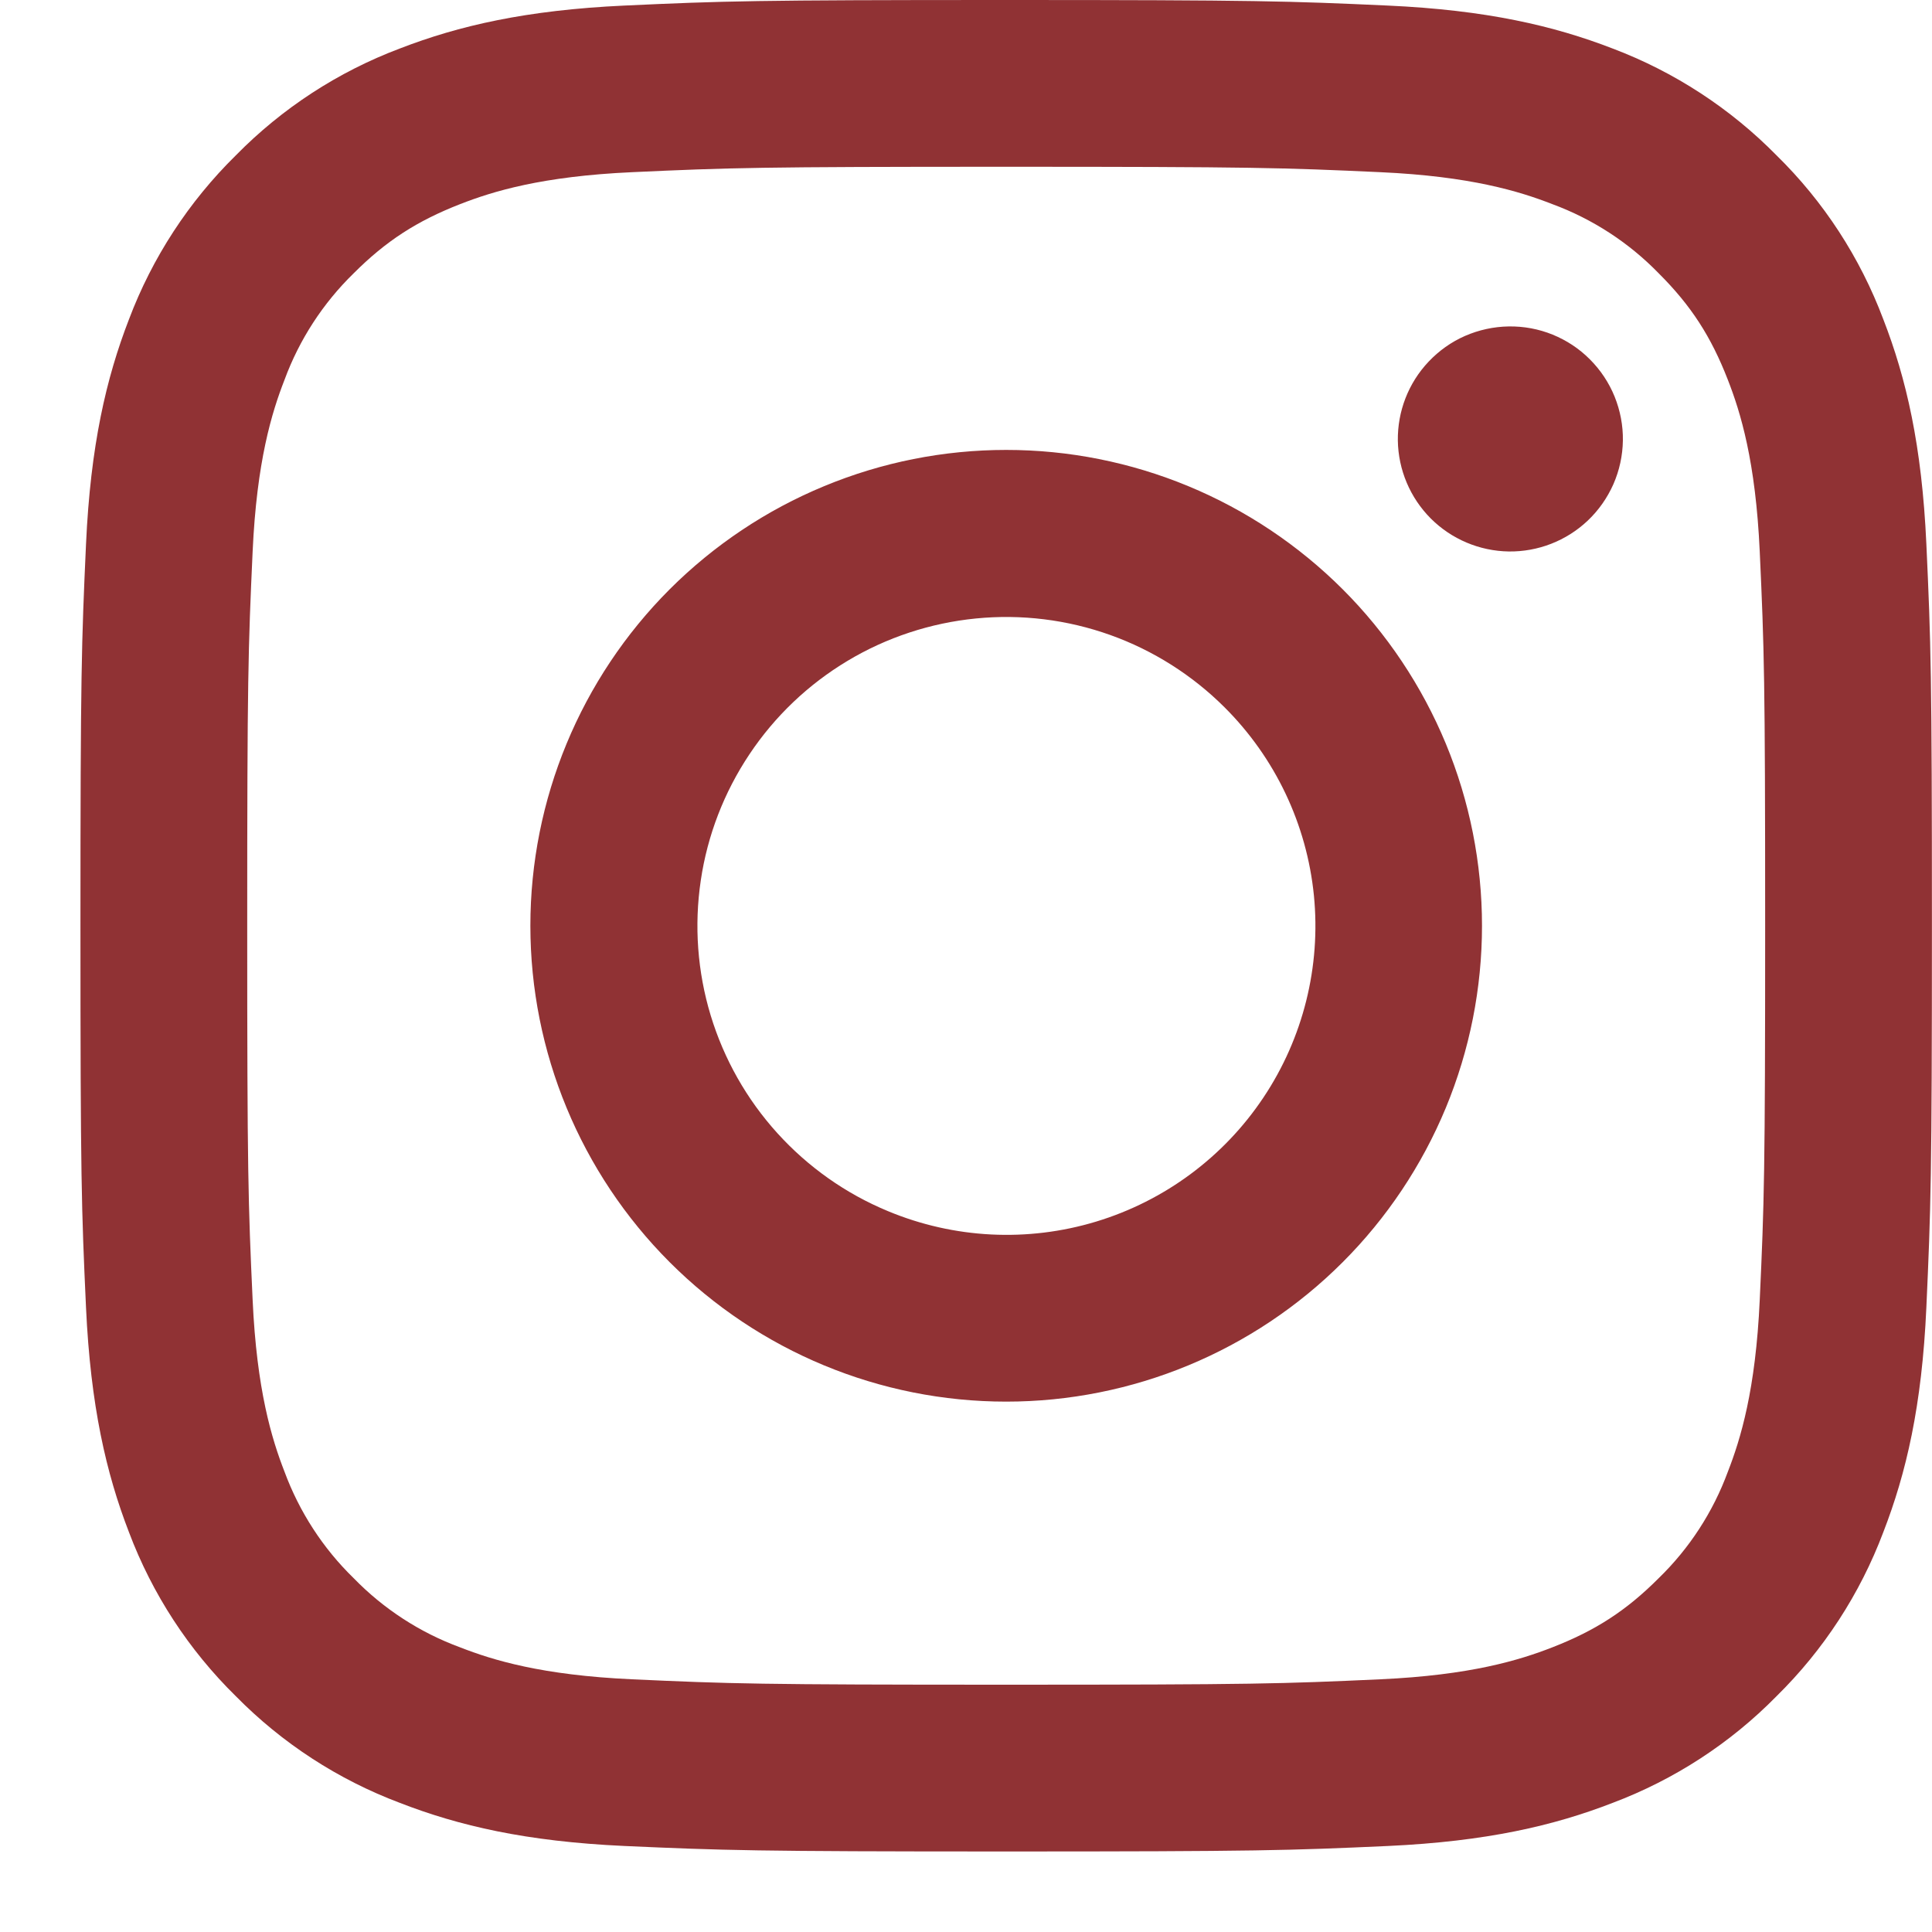 <?xml version="1.0" encoding="UTF-8"?> <svg xmlns="http://www.w3.org/2000/svg" width="25" height="25" viewBox="0 0 25 25" fill="none"> <g clip-path="url(#clip0_184_106)"> <path fill-rule="evenodd" clip-rule="evenodd" d="M8.082 0.072C9.359 0.013 9.766 0 13.02 0C16.274 0 16.681 0.014 17.958 0.072C19.234 0.13 20.105 0.333 20.868 0.628C21.666 0.93 22.39 1.402 22.989 2.011C23.599 2.609 24.069 3.332 24.37 4.132C24.666 4.894 24.869 5.765 24.927 7.039C24.986 8.319 24.999 8.726 24.999 11.979C24.999 15.233 24.985 15.64 24.927 16.918C24.87 18.192 24.666 19.063 24.37 19.826C24.069 20.625 23.598 21.349 22.989 21.948C22.39 22.558 21.666 23.028 20.868 23.329C20.105 23.625 19.234 23.828 17.96 23.887C16.681 23.945 16.274 23.958 13.02 23.958C9.766 23.958 9.359 23.944 8.082 23.887C6.807 23.829 5.936 23.625 5.174 23.329C4.374 23.028 3.65 22.557 3.051 21.948C2.442 21.35 1.97 20.626 1.669 19.827C1.374 19.064 1.172 18.193 1.113 16.919C1.054 15.639 1.041 15.232 1.041 11.979C1.041 8.725 1.055 8.318 1.113 7.042C1.171 5.765 1.374 4.894 1.669 4.132C1.971 3.332 2.443 2.609 3.052 2.01C3.65 1.401 4.374 0.929 5.173 0.628C5.935 0.333 6.806 0.131 8.08 0.072H8.082ZM17.861 2.228C16.598 2.17 16.219 2.158 13.02 2.158C9.822 2.158 9.443 2.17 8.18 2.228C7.011 2.281 6.377 2.476 5.955 2.641C5.396 2.859 4.996 3.117 4.577 3.536C4.18 3.923 3.874 4.393 3.682 4.914C3.517 5.336 3.322 5.97 3.269 7.138C3.211 8.402 3.199 8.781 3.199 11.979C3.199 15.178 3.211 15.557 3.269 16.82C3.322 17.988 3.517 18.622 3.682 19.045C3.874 19.564 4.18 20.036 4.577 20.422C4.964 20.82 5.435 21.126 5.955 21.317C6.377 21.482 7.011 21.677 8.18 21.73C9.443 21.788 9.821 21.8 13.02 21.8C16.22 21.8 16.598 21.788 17.861 21.73C19.029 21.677 19.663 21.482 20.086 21.317C20.644 21.1 21.044 20.842 21.463 20.422C21.861 20.036 22.167 19.564 22.358 19.045C22.523 18.622 22.718 17.988 22.771 16.82C22.829 15.557 22.841 15.178 22.841 11.979C22.841 8.781 22.829 8.402 22.771 7.138C22.718 5.97 22.523 5.336 22.358 4.914C22.141 4.355 21.883 3.955 21.463 3.536C21.077 3.139 20.606 2.833 20.086 2.641C19.663 2.476 19.029 2.281 17.861 2.228V2.228ZM11.49 15.672C12.345 16.028 13.296 16.076 14.182 15.808C15.068 15.54 15.834 14.973 16.348 14.203C16.862 13.434 17.093 12.509 17.002 11.588C16.91 10.667 16.502 9.807 15.846 9.153C15.428 8.736 14.923 8.416 14.367 8.217C13.81 8.018 13.217 7.945 12.629 8.003C12.041 8.061 11.473 8.248 10.966 8.552C10.459 8.856 10.026 9.268 9.698 9.76C9.37 10.251 9.154 10.809 9.068 11.393C8.981 11.978 9.025 12.574 9.196 13.139C9.368 13.705 9.662 14.225 10.059 14.663C10.456 15.101 10.944 15.446 11.49 15.672ZM8.666 7.625C9.238 7.054 9.917 6.6 10.664 6.291C11.411 5.981 12.212 5.822 13.02 5.822C13.829 5.822 14.629 5.981 15.377 6.291C16.123 6.6 16.802 7.054 17.374 7.625C17.946 8.197 18.399 8.876 18.709 9.623C19.018 10.37 19.177 11.171 19.177 11.979C19.177 12.788 19.018 13.588 18.709 14.335C18.399 15.082 17.946 15.761 17.374 16.333C16.219 17.488 14.653 18.137 13.02 18.137C11.387 18.137 9.821 17.488 8.666 16.333C7.512 15.178 6.863 13.612 6.863 11.979C6.863 10.346 7.512 8.78 8.666 7.625V7.625ZM20.543 6.739C20.685 6.605 20.798 6.444 20.877 6.266C20.955 6.088 20.997 5.896 21 5.701C21.003 5.506 20.966 5.313 20.893 5.132C20.82 4.952 20.711 4.788 20.573 4.65C20.436 4.512 20.272 4.404 20.091 4.33C19.911 4.257 19.718 4.221 19.523 4.224C19.328 4.227 19.136 4.269 18.957 4.347C18.779 4.425 18.619 4.539 18.485 4.681C18.225 4.956 18.083 5.322 18.088 5.701C18.094 6.08 18.247 6.441 18.514 6.709C18.782 6.977 19.144 7.13 19.523 7.136C19.901 7.141 20.267 6.999 20.543 6.739V6.739Z" fill="#903234"></path> </g> <defs> <clipPath id="clip0_184_106"> <rect width="25" height="25" fill="white"></rect> </clipPath> </defs> </svg> 